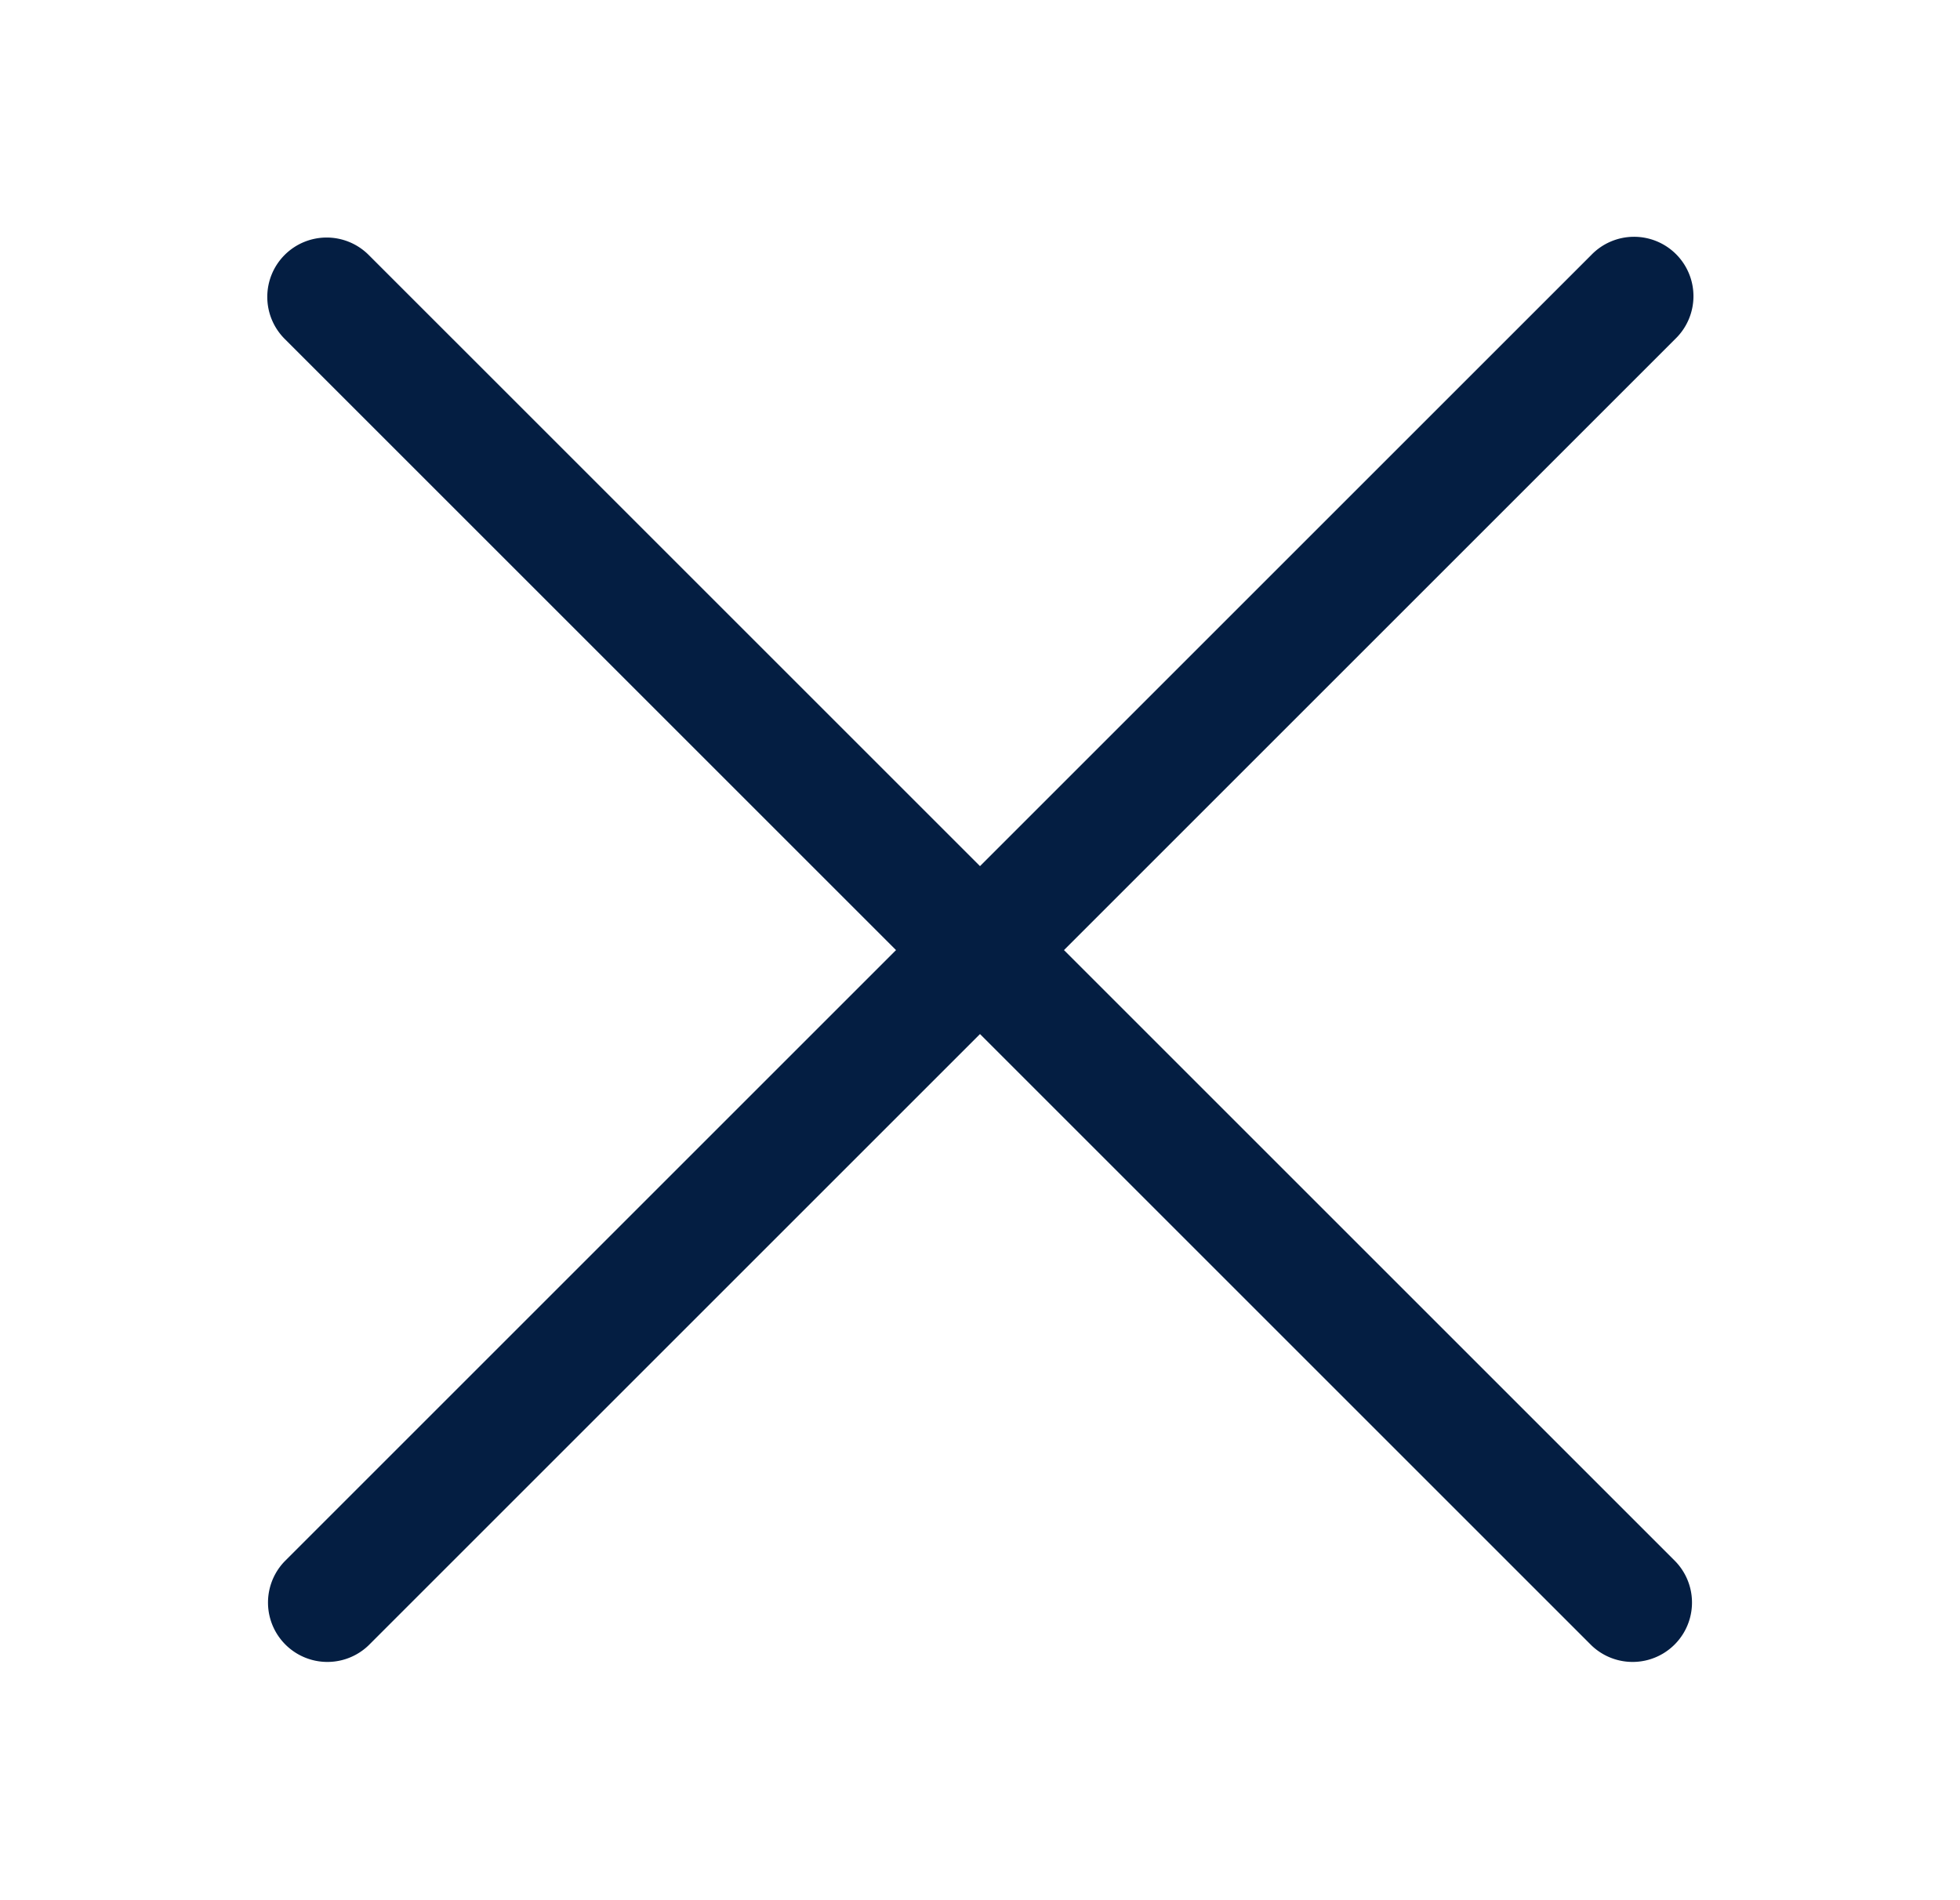 <svg fill="none" xmlns="http://www.w3.org/2000/svg" viewBox="0 0 33 32">
  <path fill-rule="evenodd" clip-rule="evenodd" d="M4.793 4.293a1 1 0 0 1 1.414 0L16.5 14.586 26.793 4.293a1 1 0 1 1 1.414 1.414L17.914 16l10.293 10.293a1 1 0 0 1-1.414 1.414L16.5 17.414 6.207 27.707a1 1 0 0 1-1.414-1.414L15.086 16 4.793 5.707a1 1 0 0 1 0-1.414Z" fill="#041E42"/>
</svg>
